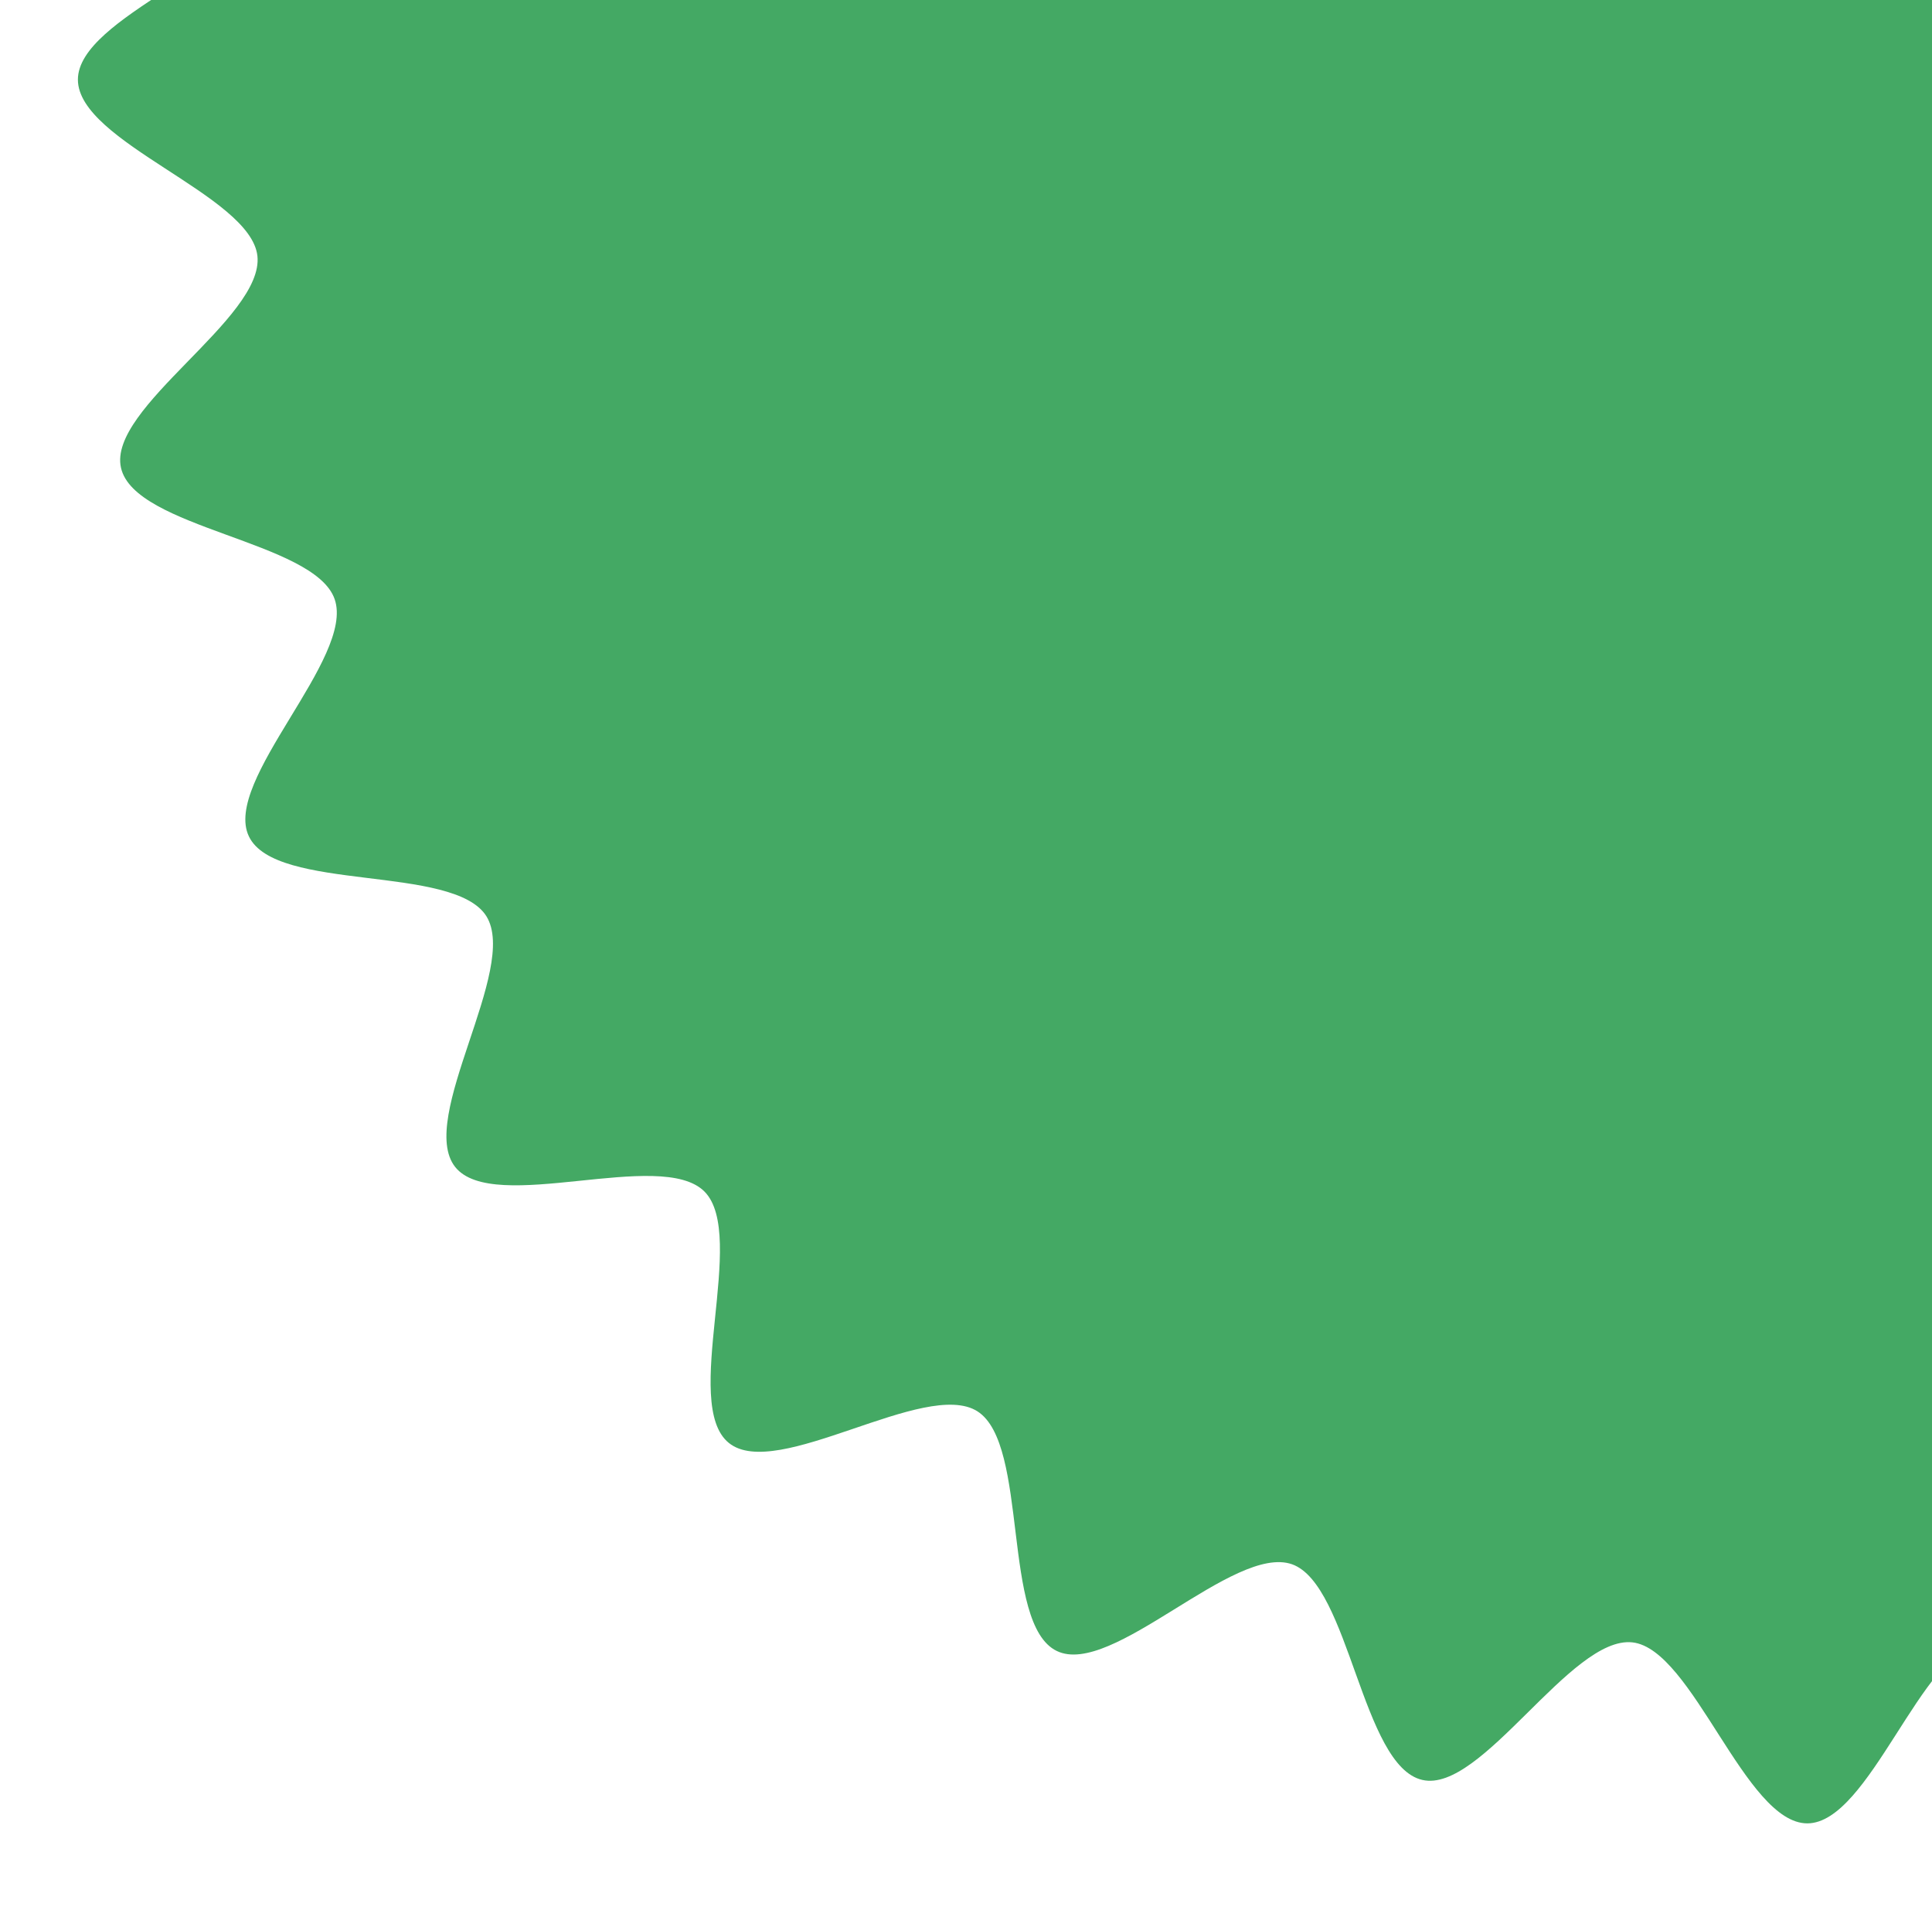 <svg xmlns="http://www.w3.org/2000/svg" fill="none" viewBox="0 0 124 123" height="123" width="124">
<g filter="url(#filter0_d_760_517)">
<path fill="#44A964" d="M20.922 -33H134.104C135.535 -33 136.952 -32.717 138.274 -32.165C139.596 -31.613 140.798 -30.804 141.809 -29.784C142.821 -28.764 143.624 -27.552 144.171 -26.22C144.719 -24.887 145 -23.458 145 -22.016V89.543C145 96.439 143.455 103.344 139.908 109.24C139.281 110.28 138.569 111.018 137.701 111.213C133.873 112.09 128.18 101.946 124.218 102.386C120.337 102.826 116.987 114 112.996 114C109.006 114 105.655 102.823 101.774 102.386C97.812 101.946 92.105 112.093 88.29 111.213C84.409 110.335 83.618 98.692 79.928 97.375C76.182 96.058 68.365 104.664 64.823 102.936C61.255 101.205 63.067 89.674 59.731 87.559C56.395 85.444 46.861 92.076 43.782 89.591C40.69 87.105 45.007 76.273 42.216 73.46C39.425 70.646 28.679 74.983 26.214 71.881C23.748 68.764 30.327 59.168 28.216 55.789C26.117 52.44 14.693 54.267 12.975 50.669C11.259 47.099 19.798 39.218 18.478 35.445C17.184 31.711 5.634 30.914 4.765 27.015C3.894 23.156 13.957 17.418 13.521 13.422C13.084 9.51 2 6.133 2 2.11C2 -1.913 13.087 -5.29 13.521 -9.202C13.957 -13.197 3.892 -18.949 4.765 -22.795C5.637 -26.707 17.185 -27.505 18.492 -31.225L18.497 -31.241C18.69 -31.738 19.022 -32.168 19.452 -32.48C19.883 -32.791 20.393 -32.97 20.922 -32.995V-33Z"></path>
</g>
<defs>
<filter color-interpolation-filters="sRGB" filterUnits="userSpaceOnUse" height="167" width="163" y="-40" x="-5" id="filter0_d_760_517">
<feFlood result="BackgroundImageFix" flood-opacity="0"></feFlood>
<feColorMatrix result="hardAlpha" values="0 0 0 0 0 0 0 0 0 0 0 0 0 0 0 0 0 0 127 0" type="matrix" in="SourceAlpha"></feColorMatrix>
<feOffset dy="3" dx="3"></feOffset>
<feGaussianBlur stdDeviation="5"></feGaussianBlur>
<feComposite operator="out" in2="hardAlpha"></feComposite>
<feColorMatrix values="0 0 0 0 0 0 0 0 0 0 0 0 0 0 0 0 0 0 0.25 0" type="matrix"></feColorMatrix>
<feBlend result="effect1_dropShadow_760_517" in2="BackgroundImageFix" mode="normal"></feBlend>
<feBlend result="shape" in2="effect1_dropShadow_760_517" in="SourceGraphic" mode="normal"></feBlend>
</filter>
</defs>
</svg>
